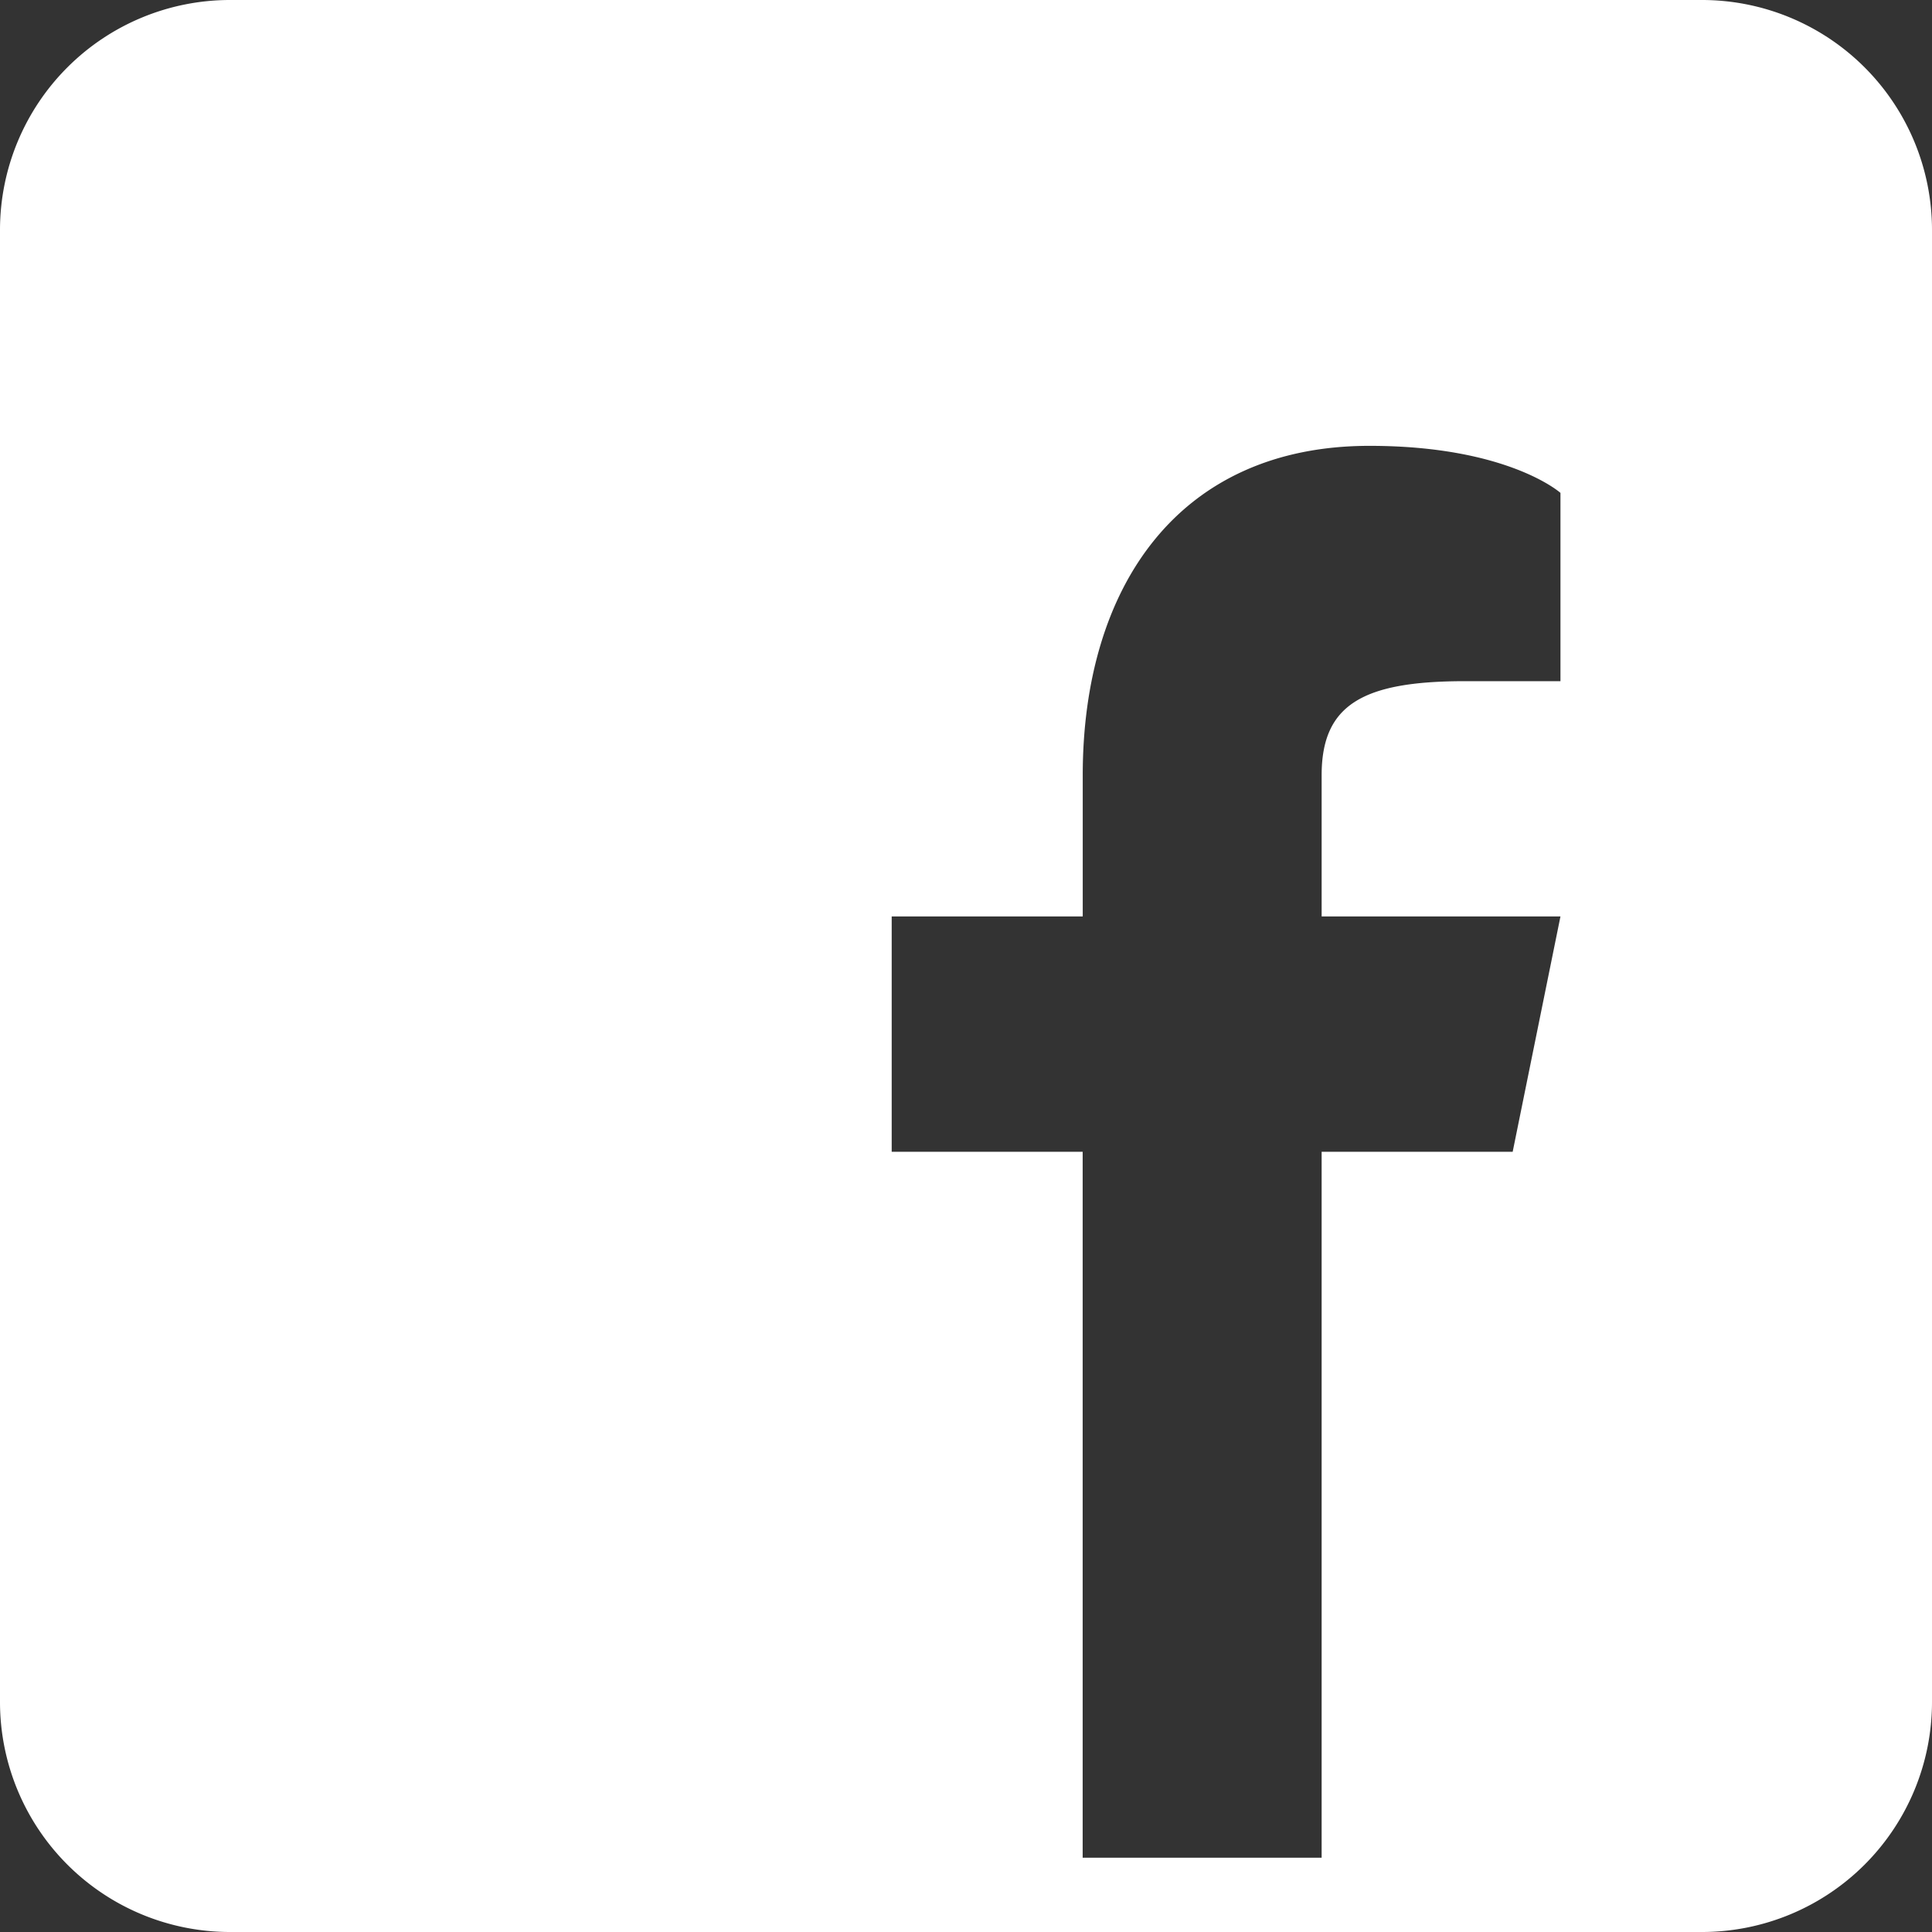 <svg xmlns="http://www.w3.org/2000/svg" width="26" height="26" viewBox="0 0 26 26">
    <rect x="0" y="0" width="26" height="26" fill="#333333" stroke="none"/>
    <path fill="#FFF" fill-rule="nonzero" d="M22.905 0H3.095A3.096 3.096 0 0 0 0 3.095v19.81A3.096 3.096 0 0 0 3.095 26h19.81A3.096 3.096 0 0 0 26 22.905V3.095A3.096 3.096 0 0 0 22.905 0zM21 9.167h-1.286c-1.375 0-1.928.316-1.928 1.266v1.9H21l-.643 3.167h-2.571V25H14.57v-9.5H12v-3.167h2.571v-1.9C14.571 7.9 15.857 6 18.43 6 20.293 6 21 6.633 21 6.633v2.534z"/>
</svg>
